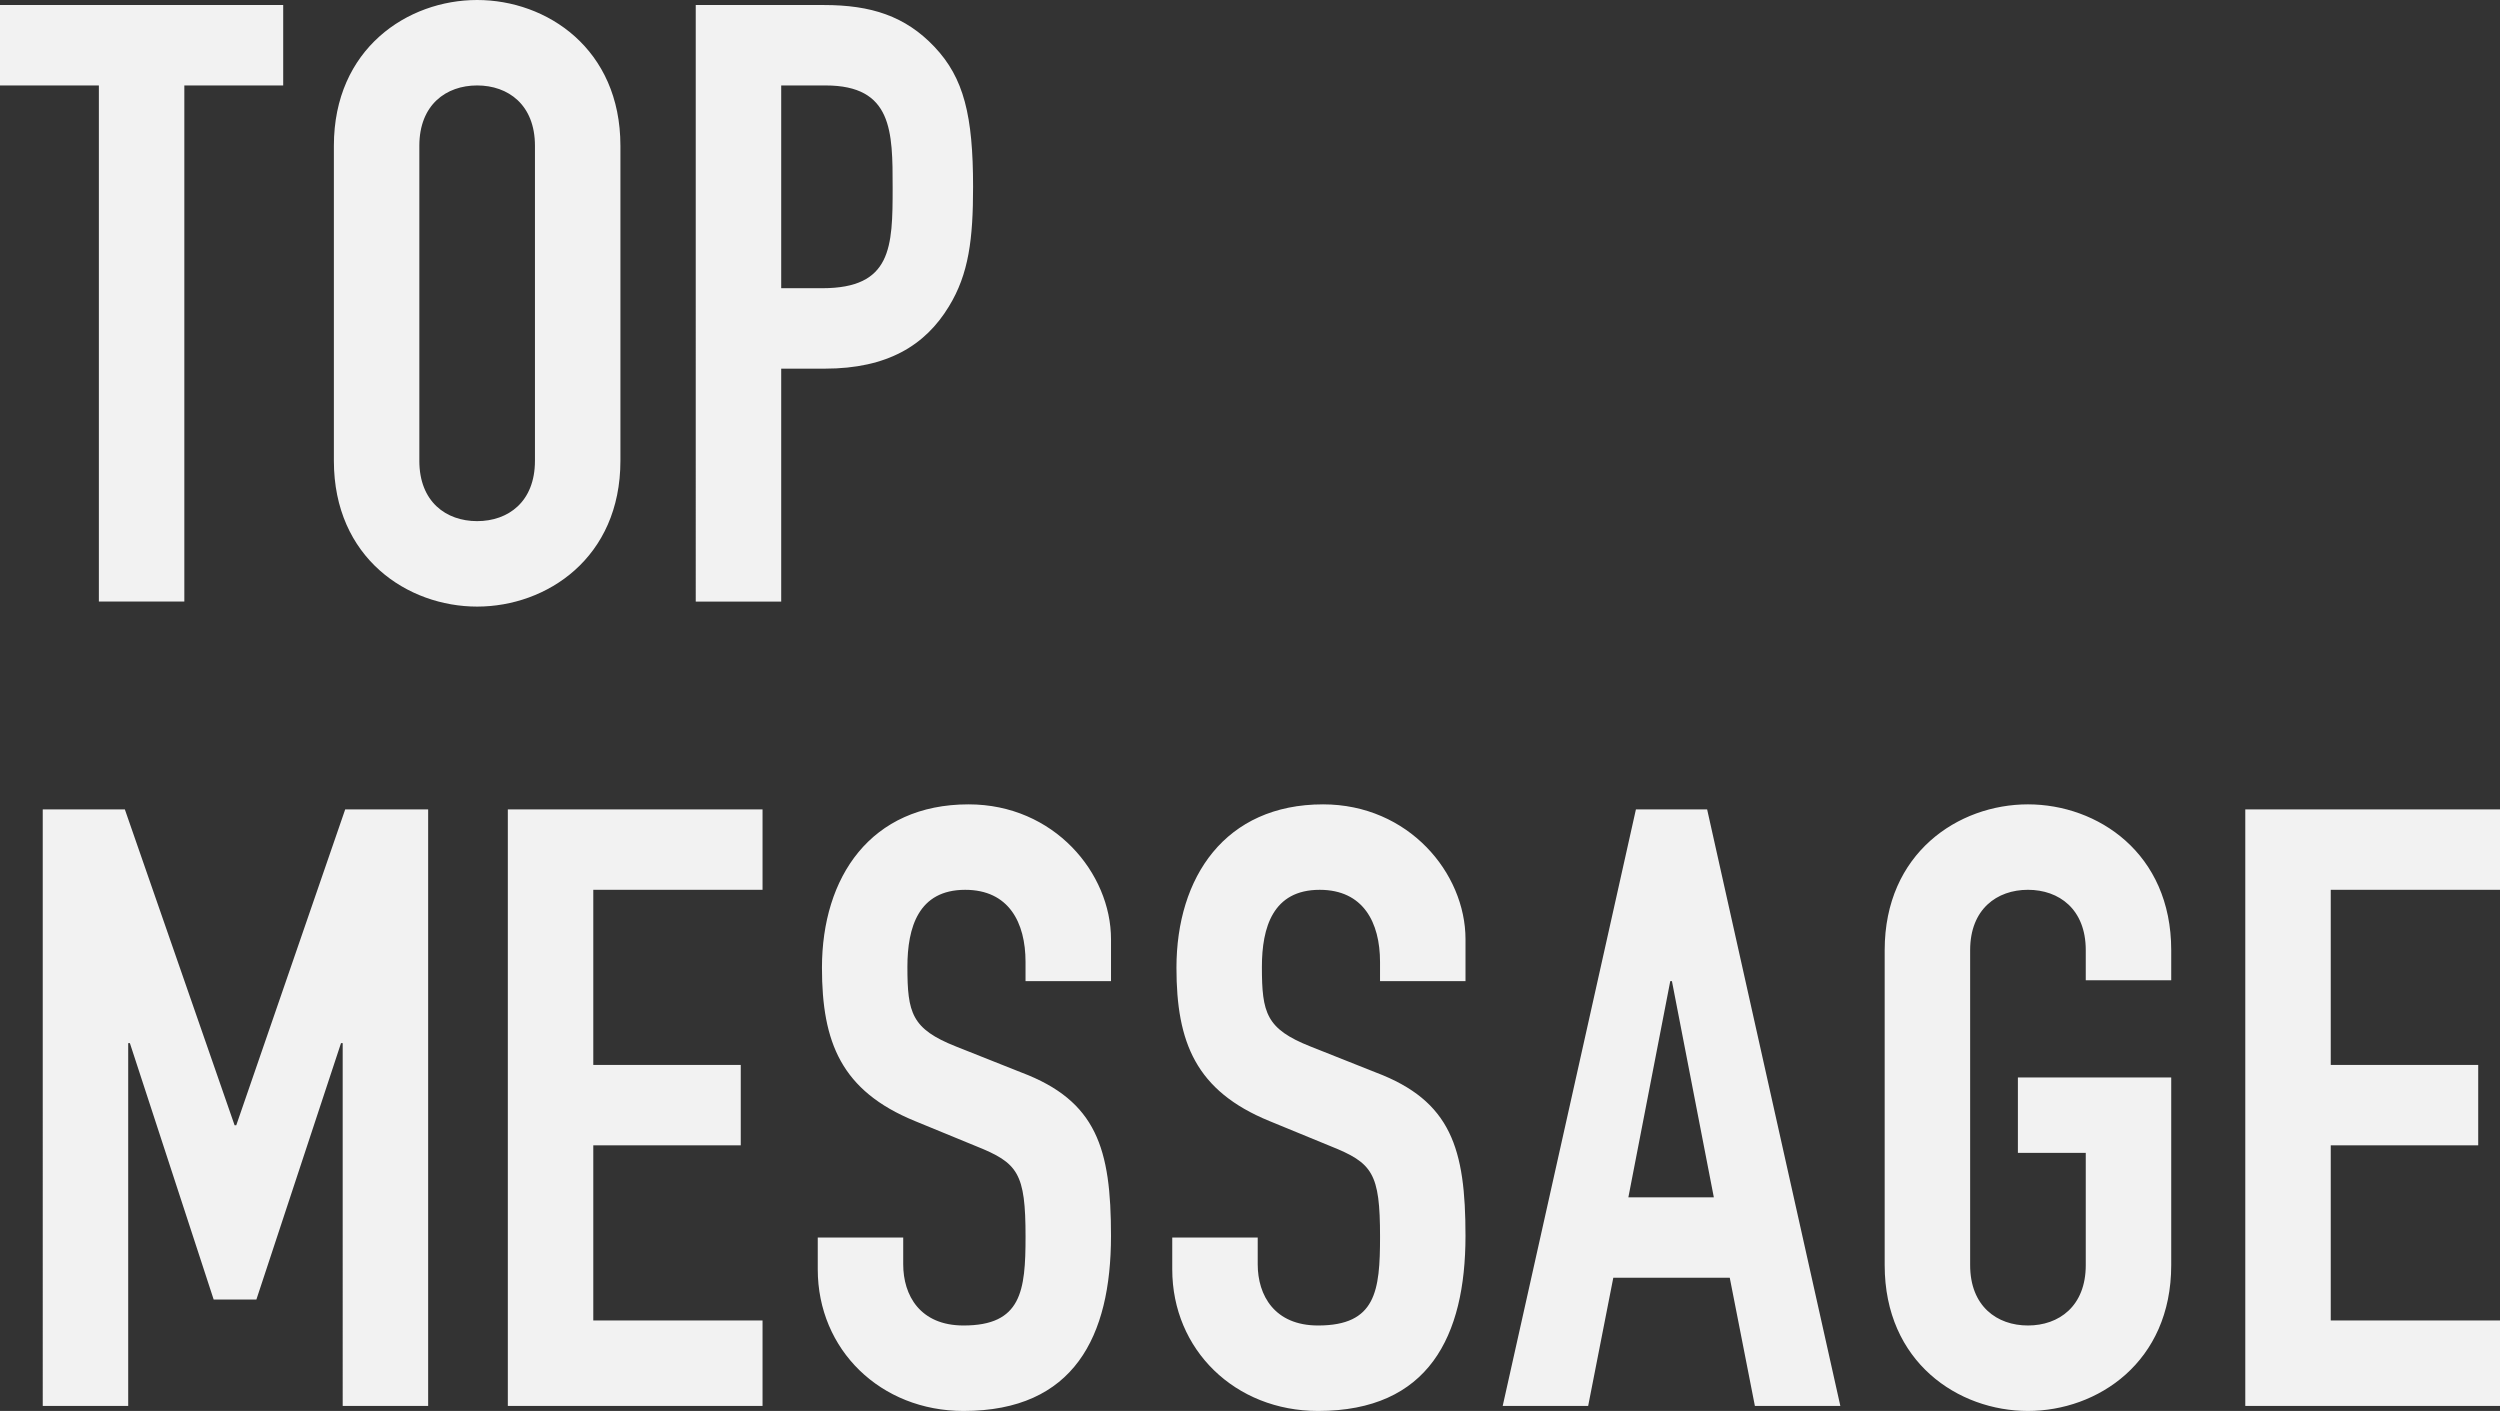<svg xmlns="http://www.w3.org/2000/svg" id="_レイヤー_2" data-name="レイヤー 2" viewBox="0 0 223.782 126.298"><rect x="0" y="0" width="223.782" height="126.298" fill="#333333" stroke="none"/><defs><style>.cls-1{fill:#f2f2f2}</style></defs><g id="design"><path d="M8.85 7.65H0V.45h25.35v7.2H16.5v46.198H8.85V7.649ZM29.886 13.05c0-8.7 6.6-13.05 12.824-13.05 6.226 0 12.825 4.35 12.825 13.05v28.198c0 8.7-6.6 13.05-12.825 13.05-6.224 0-12.824-4.35-12.824-13.05V13.049Zm7.65 28.198c0 3.675 2.4 5.4 5.174 5.4 2.775 0 5.175-1.725 5.175-5.4V13.049c0-3.674-2.4-5.4-5.175-5.4-2.774 0-5.174 1.726-5.174 5.4v28.199ZM62.279.45h11.474c4.2 0 7.275.975 9.9 3.75s3.45 6.15 3.45 12.524c0 4.65-.375 7.8-2.175 10.725-2.1 3.45-5.475 5.55-11.1 5.55h-3.9v20.849h-7.65V.45Zm7.65 25.349h3.674c6.225 0 6.3-3.675 6.3-9 0-5.025 0-9.15-6-9.15h-3.975V25.8ZM3.825 72.45h7.35l9.824 28.274h.15L30.9 72.45h7.425v53.398h-7.65V93.374h-.15l-7.575 22.95h-3.824l-7.5-22.95h-.15v32.474h-7.65V72.45ZM45.458 72.45h22.799v7.2h-15.15v15.674h13.2v7.2h-13.2v15.674h15.15v7.65h-22.8V72.45ZM99.448 87.824h-7.65V86.1c0-3.525-1.5-6.45-5.4-6.45-4.199 0-5.174 3.375-5.174 6.9 0 4.125.375 5.55 4.35 7.125l5.85 2.325c6.75 2.55 8.024 6.825 8.024 14.624 0 9-3.3 15.675-13.199 15.675-7.425 0-13.05-5.475-13.05-12.675v-2.85h7.65v2.4c0 2.775 1.5 5.475 5.4 5.475 5.175 0 5.55-3.075 5.55-7.95 0-5.7-.675-6.6-4.425-8.1l-5.475-2.25c-6.6-2.7-8.324-7.05-8.324-13.724 0-8.1 4.35-14.624 13.124-14.624 7.65 0 12.75 6.15 12.75 12.074v3.75ZM131.18 87.824h-7.65V86.1c0-3.525-1.5-6.45-5.4-6.45-4.199 0-5.174 3.375-5.174 6.9 0 4.125.375 5.55 4.35 7.125l5.85 2.325c6.75 2.55 8.024 6.825 8.024 14.624 0 9-3.3 15.675-13.199 15.675-7.425 0-13.05-5.475-13.05-12.675v-2.85h7.65v2.4c0 2.775 1.5 5.475 5.4 5.475 5.175 0 5.55-3.075 5.55-7.95 0-5.7-.675-6.6-4.425-8.1l-5.475-2.25c-6.6-2.7-8.324-7.05-8.324-13.724 0-8.1 4.35-14.624 13.124-14.624 7.65 0 12.75 6.15 12.75 12.074v3.75ZM146.436 72.45h6.374l11.924 53.398h-7.649l-2.25-11.475h-10.424l-2.25 11.475h-7.65l11.925-53.398Zm3.224 15.374h-.15l-3.75 19.35h7.65l-3.75-19.35ZM168.703 85.05c0-8.7 6.6-13.05 12.824-13.05 6.225 0 12.825 4.35 12.825 13.05v2.699h-7.65v-2.7c0-3.674-2.4-5.4-5.175-5.4s-5.174 1.726-5.174 5.4v28.199c0 3.675 2.4 5.4 5.174 5.4s5.175-1.725 5.175-5.4v-10.05h-6.075v-6.75h13.725v16.8c0 8.7-6.6 13.05-12.825 13.05-6.224 0-12.824-4.35-12.824-13.05V85.049ZM200.983 72.45h22.799v7.2h-15.15v15.674h13.2v7.2h-13.2v15.674h15.15v7.65h-22.8V72.45Z" class="cls-1"/></g></svg>
